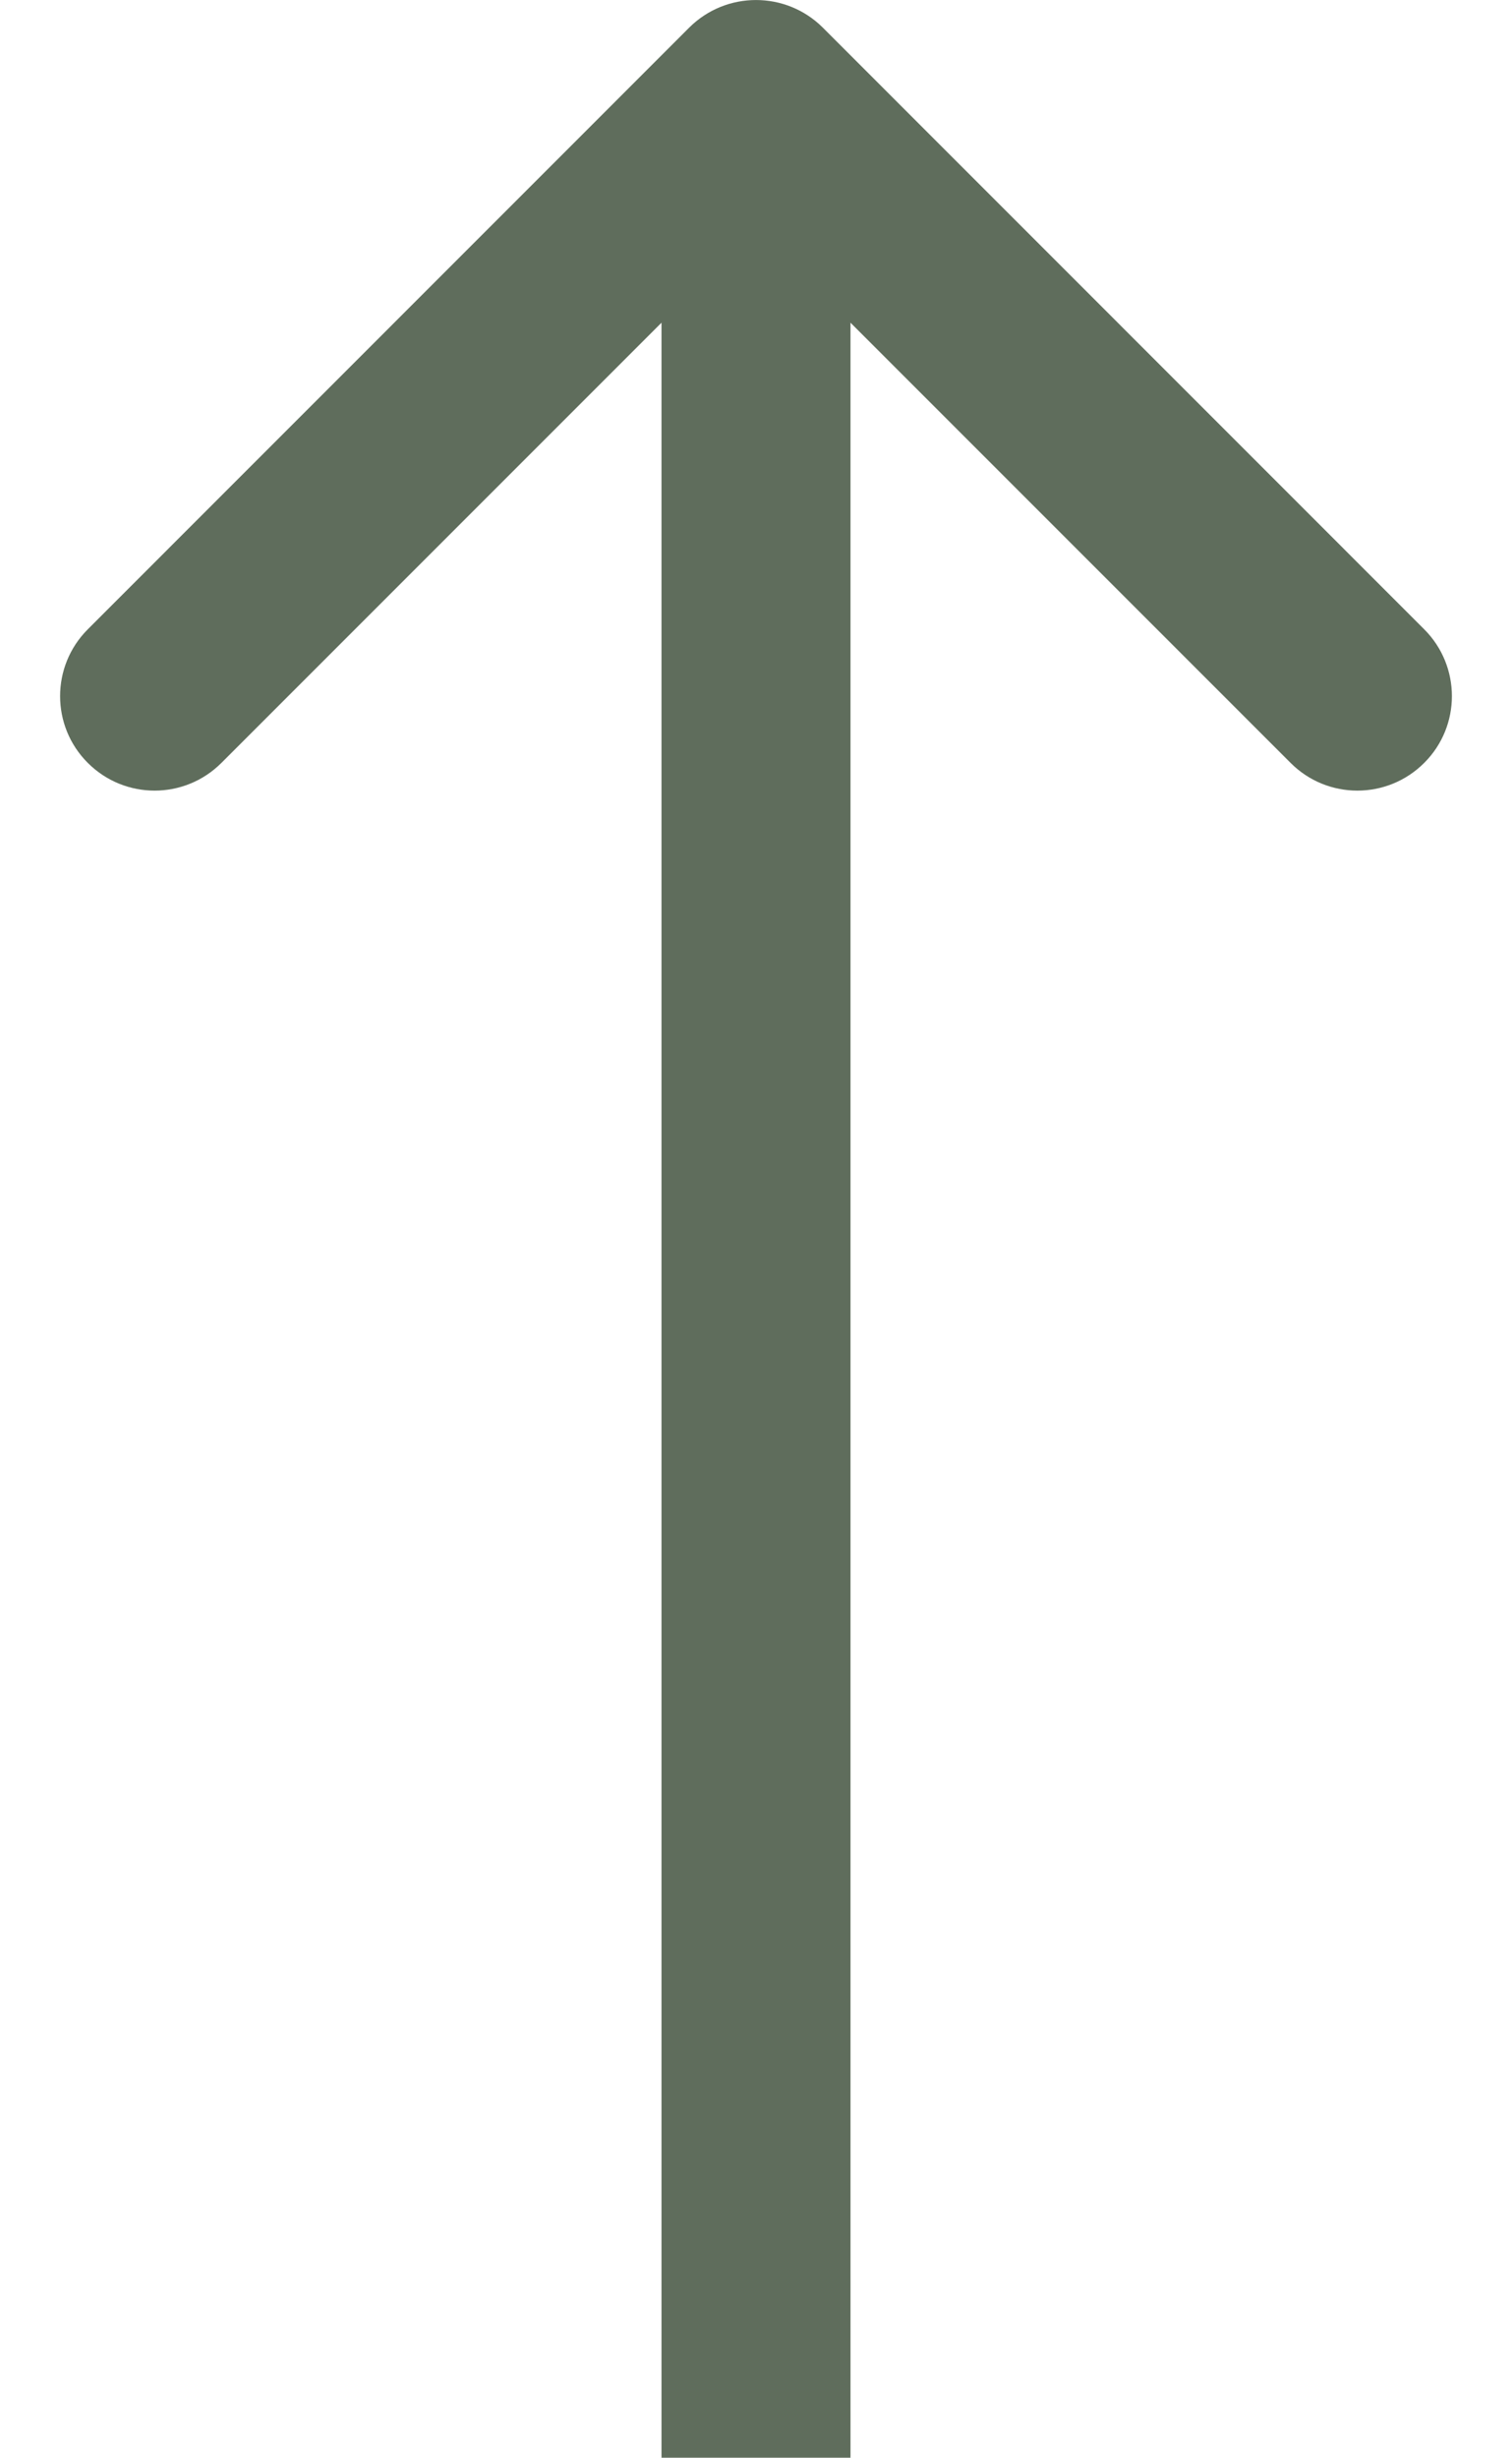 <?xml version="1.0" encoding="UTF-8"?> <svg xmlns="http://www.w3.org/2000/svg" viewBox="0 0 14.00 22.75" data-guides="{&quot;vertical&quot;:[],&quot;horizontal&quot;:[]}"><defs></defs><path fill="#5f6d5c" stroke="none" fill-opacity="1" stroke-width="1" stroke-opacity="1" id="tSvg177f6cd411f" title="Path 1" d="M7.619 0.256C7.277 -0.085 6.723 -0.085 6.381 0.256C4.525 2.112 2.669 3.969 0.813 5.825C0.471 6.167 0.471 6.721 0.813 7.062C1.155 7.404 1.708 7.404 2.05 7.062C3.7 5.412 5.35 3.762 7 2.112C8.65 3.762 10.3 5.412 11.95 7.062C12.291 7.404 12.845 7.404 13.187 7.062C13.529 6.721 13.529 6.167 13.187 5.825C11.331 3.969 9.475 2.112 7.619 0.256ZM7.875 22.75C7.875 15.458 7.875 8.167 7.875 0.875C7.292 0.875 6.708 0.875 6.125 0.875C6.125 8.167 6.125 15.458 6.125 22.75C6.708 22.75 7.292 22.75 7.875 22.75Z"></path></svg> 